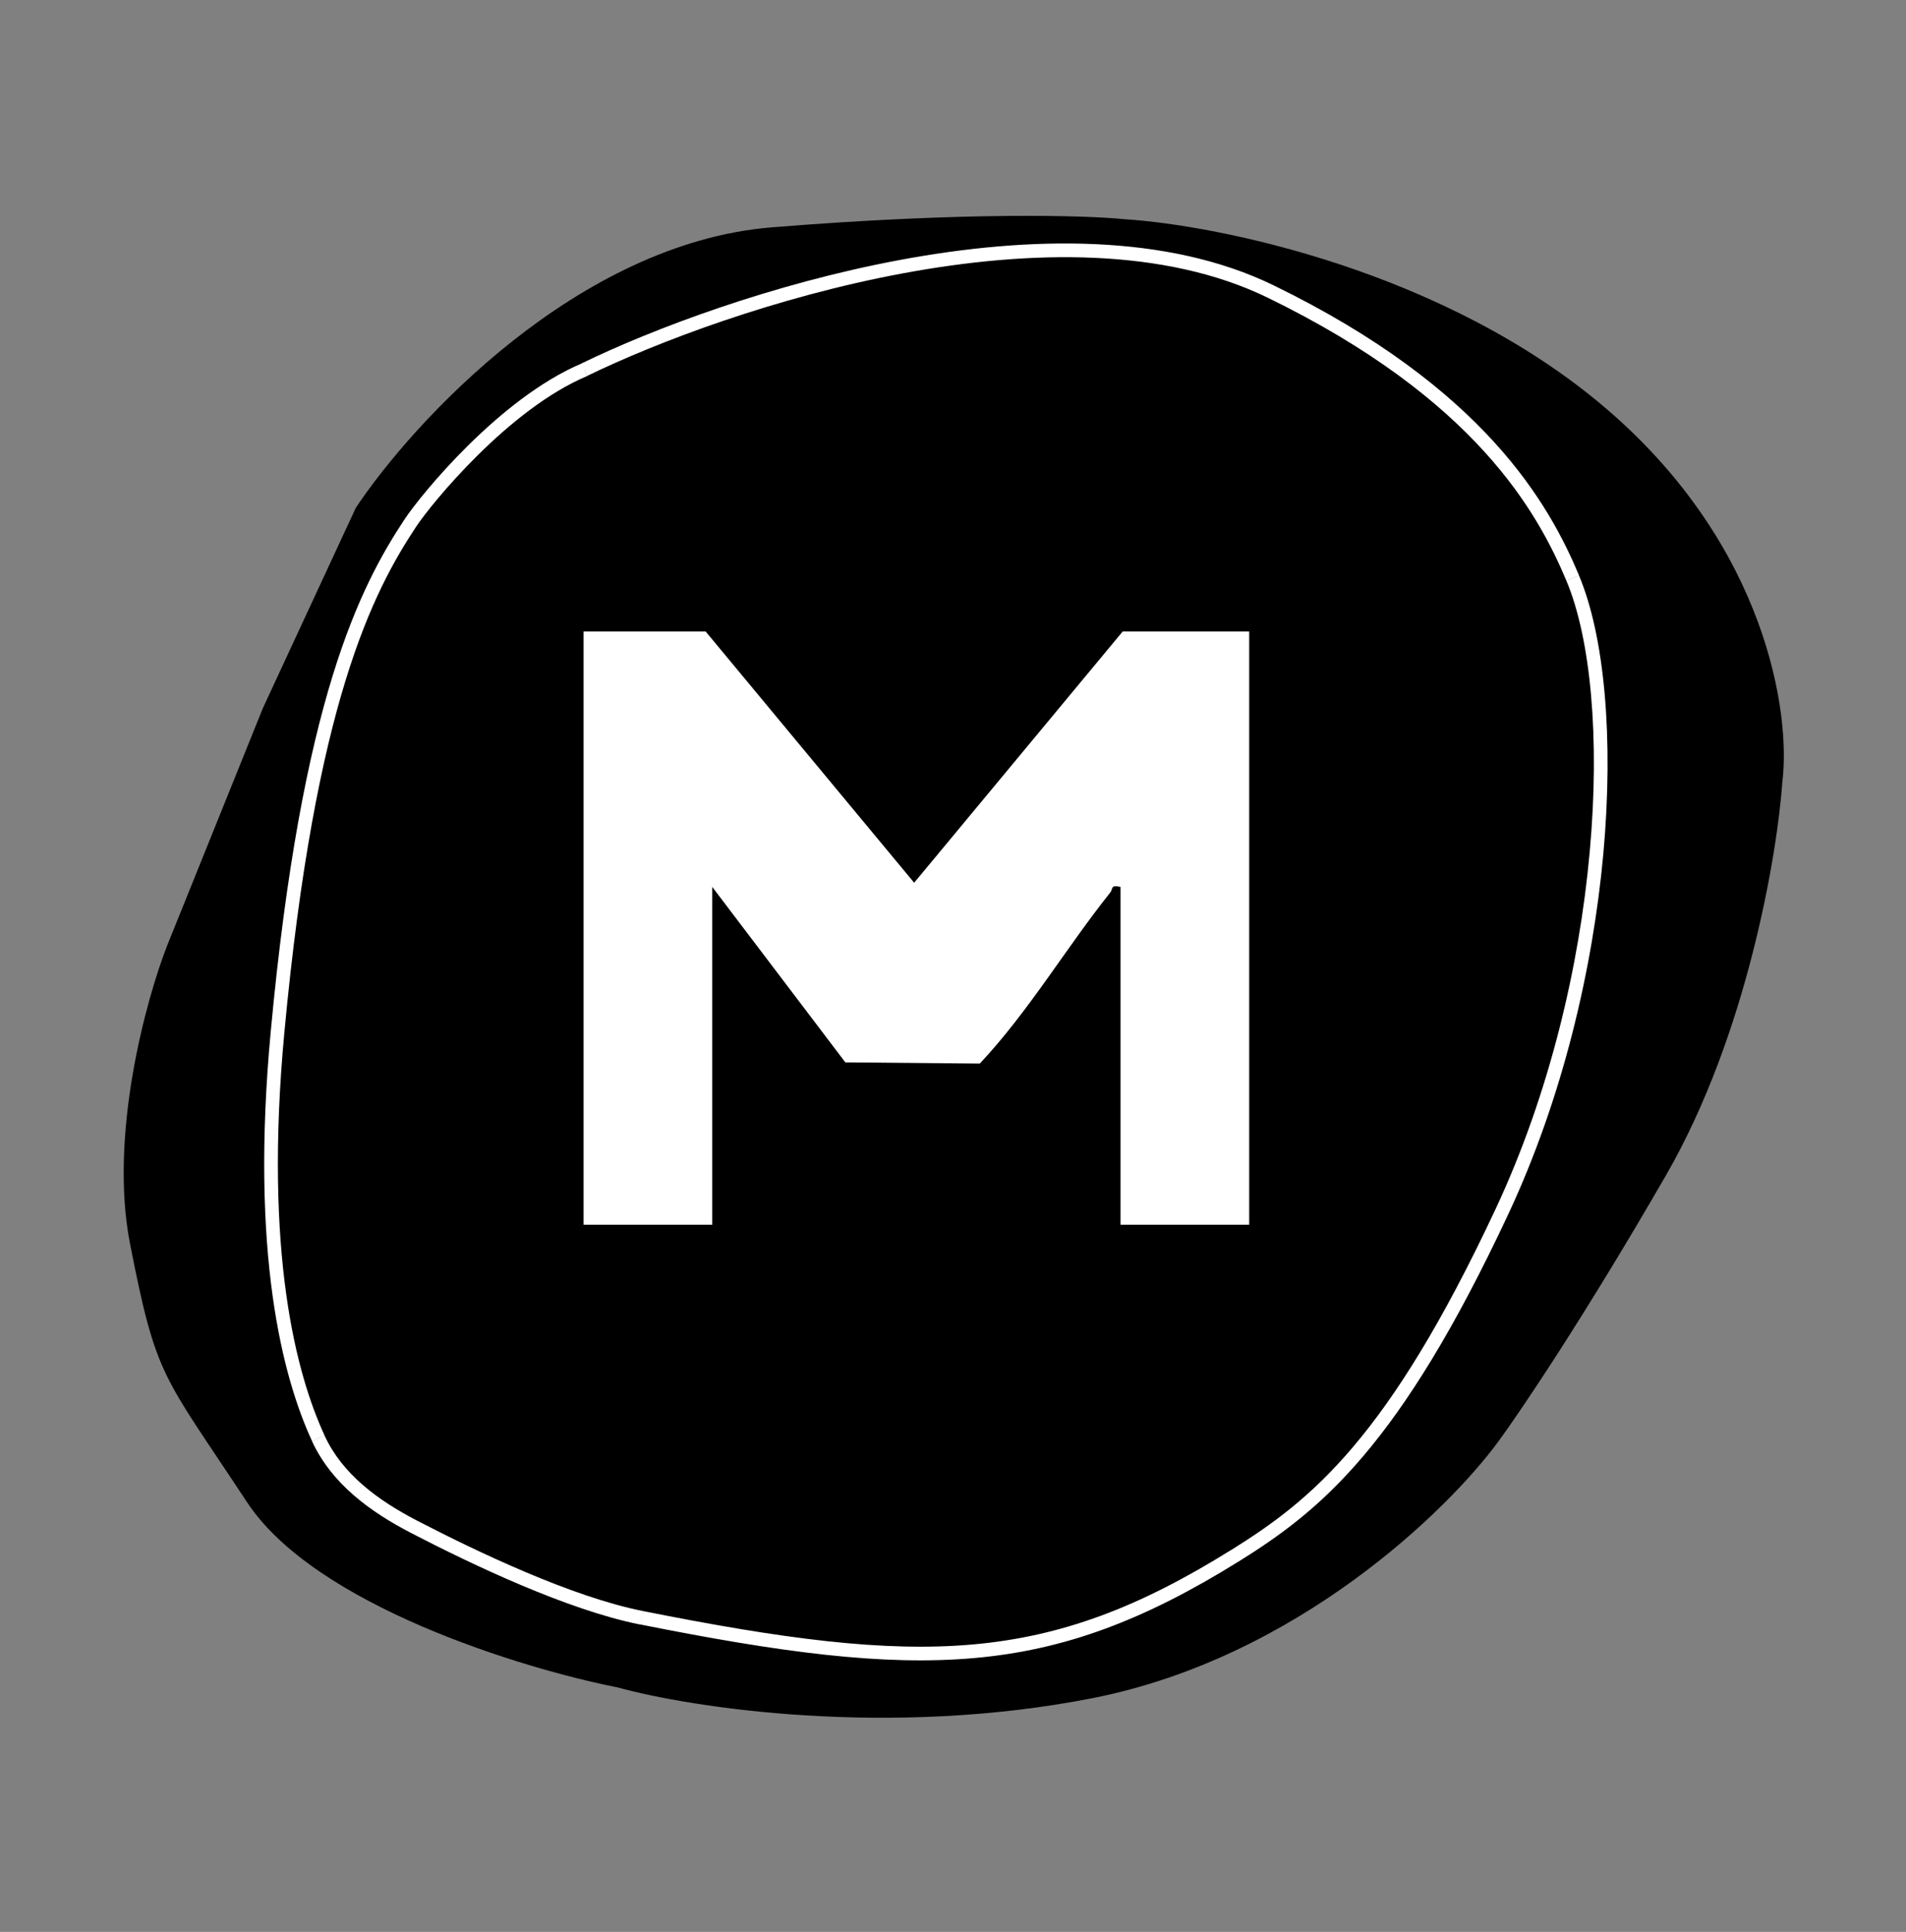 <?xml version="1.0" encoding="UTF-8"?> <svg xmlns="http://www.w3.org/2000/svg" width="228" height="231" viewBox="0 0 228 231" fill="none"><rect x="0" y="0" width="228" height="231" fill="#808080" stroke="none"/><path d="M31.449 84.667L20.008 113.03C17.46 119.531 13.013 135.772 15.556 148.729C18.735 164.922 19.394 164.198 29.546 179.613C37.669 191.943 62.47 199.519 73.863 201.76C82.654 204.188 106.32 207.841 130.699 203.046C155.079 198.251 173.236 180.568 179.262 172.324C181.918 168.709 189.629 157.271 199.314 140.486C208.987 123.698 212.61 102.128 213.214 93.433C214.208 85.444 211.41 65.378 192.18 48.897C172.961 32.419 145.715 26.91 134.507 26.212C130.12 25.753 115.567 25.304 92.35 27.181C69.134 29.058 49.49 50.323 42.565 60.716L31.449 84.667Z" fill="black"></path><path d="M49.907 181.831C45.196 179.39 40.955 176.266 38.822 171.648L37.328 172.332C39.698 177.456 44.33 180.786 49.154 183.289L49.907 181.831ZM49.815 62.923C50.704 61.588 53.45 58.081 57.178 54.403C60.91 50.715 65.558 46.927 70.243 44.961L69.604 43.449C64.636 45.545 59.816 49.499 56.024 53.238C52.227 56.987 49.408 60.576 48.447 62.02L49.815 62.923ZM34.012 123.498C37.699 83.941 44.627 70.761 49.819 62.913L48.452 62.009C43.062 70.14 36.084 83.613 32.386 123.343L34.012 123.498ZM38.826 171.637C35.44 164.32 31.56 149.806 34.012 123.498L32.386 123.343C29.91 149.855 33.797 164.675 37.332 172.321L38.826 171.637ZM76.873 192.625C68.458 190.954 57.169 185.597 49.907 181.831L49.154 183.289C56.395 187.045 67.878 192.511 76.545 194.24L76.868 192.636L76.873 192.625ZM147.275 185.328C136.215 192.222 126.985 195.682 116.371 196.628C105.721 197.571 93.651 195.971 76.873 192.625L76.55 194.23C93.349 197.584 105.619 199.22 116.517 198.257C127.442 197.293 136.919 193.699 148.141 186.724L147.275 185.328ZM178.914 144.545C172.462 158.32 166.945 167.015 161.853 173.012C156.777 179.003 152.103 182.325 147.271 185.339L148.136 186.734C153.054 183.669 157.873 180.245 163.1 174.079C168.318 167.933 173.911 159.095 180.394 145.245L178.914 144.545ZM187.379 69.447C190.277 76.34 191.411 88.221 190.163 101.883C188.934 115.528 185.337 130.834 178.914 144.545L180.394 145.245C186.915 131.335 190.543 115.841 191.799 102.043C193.042 88.278 191.942 76.082 188.886 68.82L187.374 69.458L187.379 69.447ZM151.651 35.598C176.536 47.709 183.949 61.291 187.379 69.447L188.891 68.809C185.329 60.343 177.652 46.433 152.361 34.123L151.651 35.598ZM70.282 44.928C78.677 40.855 92.856 35.492 108.051 32.675C123.261 29.852 139.347 29.603 151.651 35.598L152.361 34.123C139.586 27.899 123.078 28.219 107.745 31.065C92.396 33.917 78.073 39.32 69.563 43.456L70.282 44.928ZM69.928 44.194L70.247 44.95L70.258 44.955L70.282 44.928L69.928 44.194Z" fill="white"></path><path d="M149.431 75.501V146.44H134.037V106.051C132.806 105.766 133.161 106.274 132.822 106.704C127.498 113.378 123.033 120.969 117.205 127.172L101.121 127.027L85.202 106.051V146.44H69.808V75.501H84.406L109.354 105.549L134.303 75.501H149.431Z" fill="white"></path></svg> 